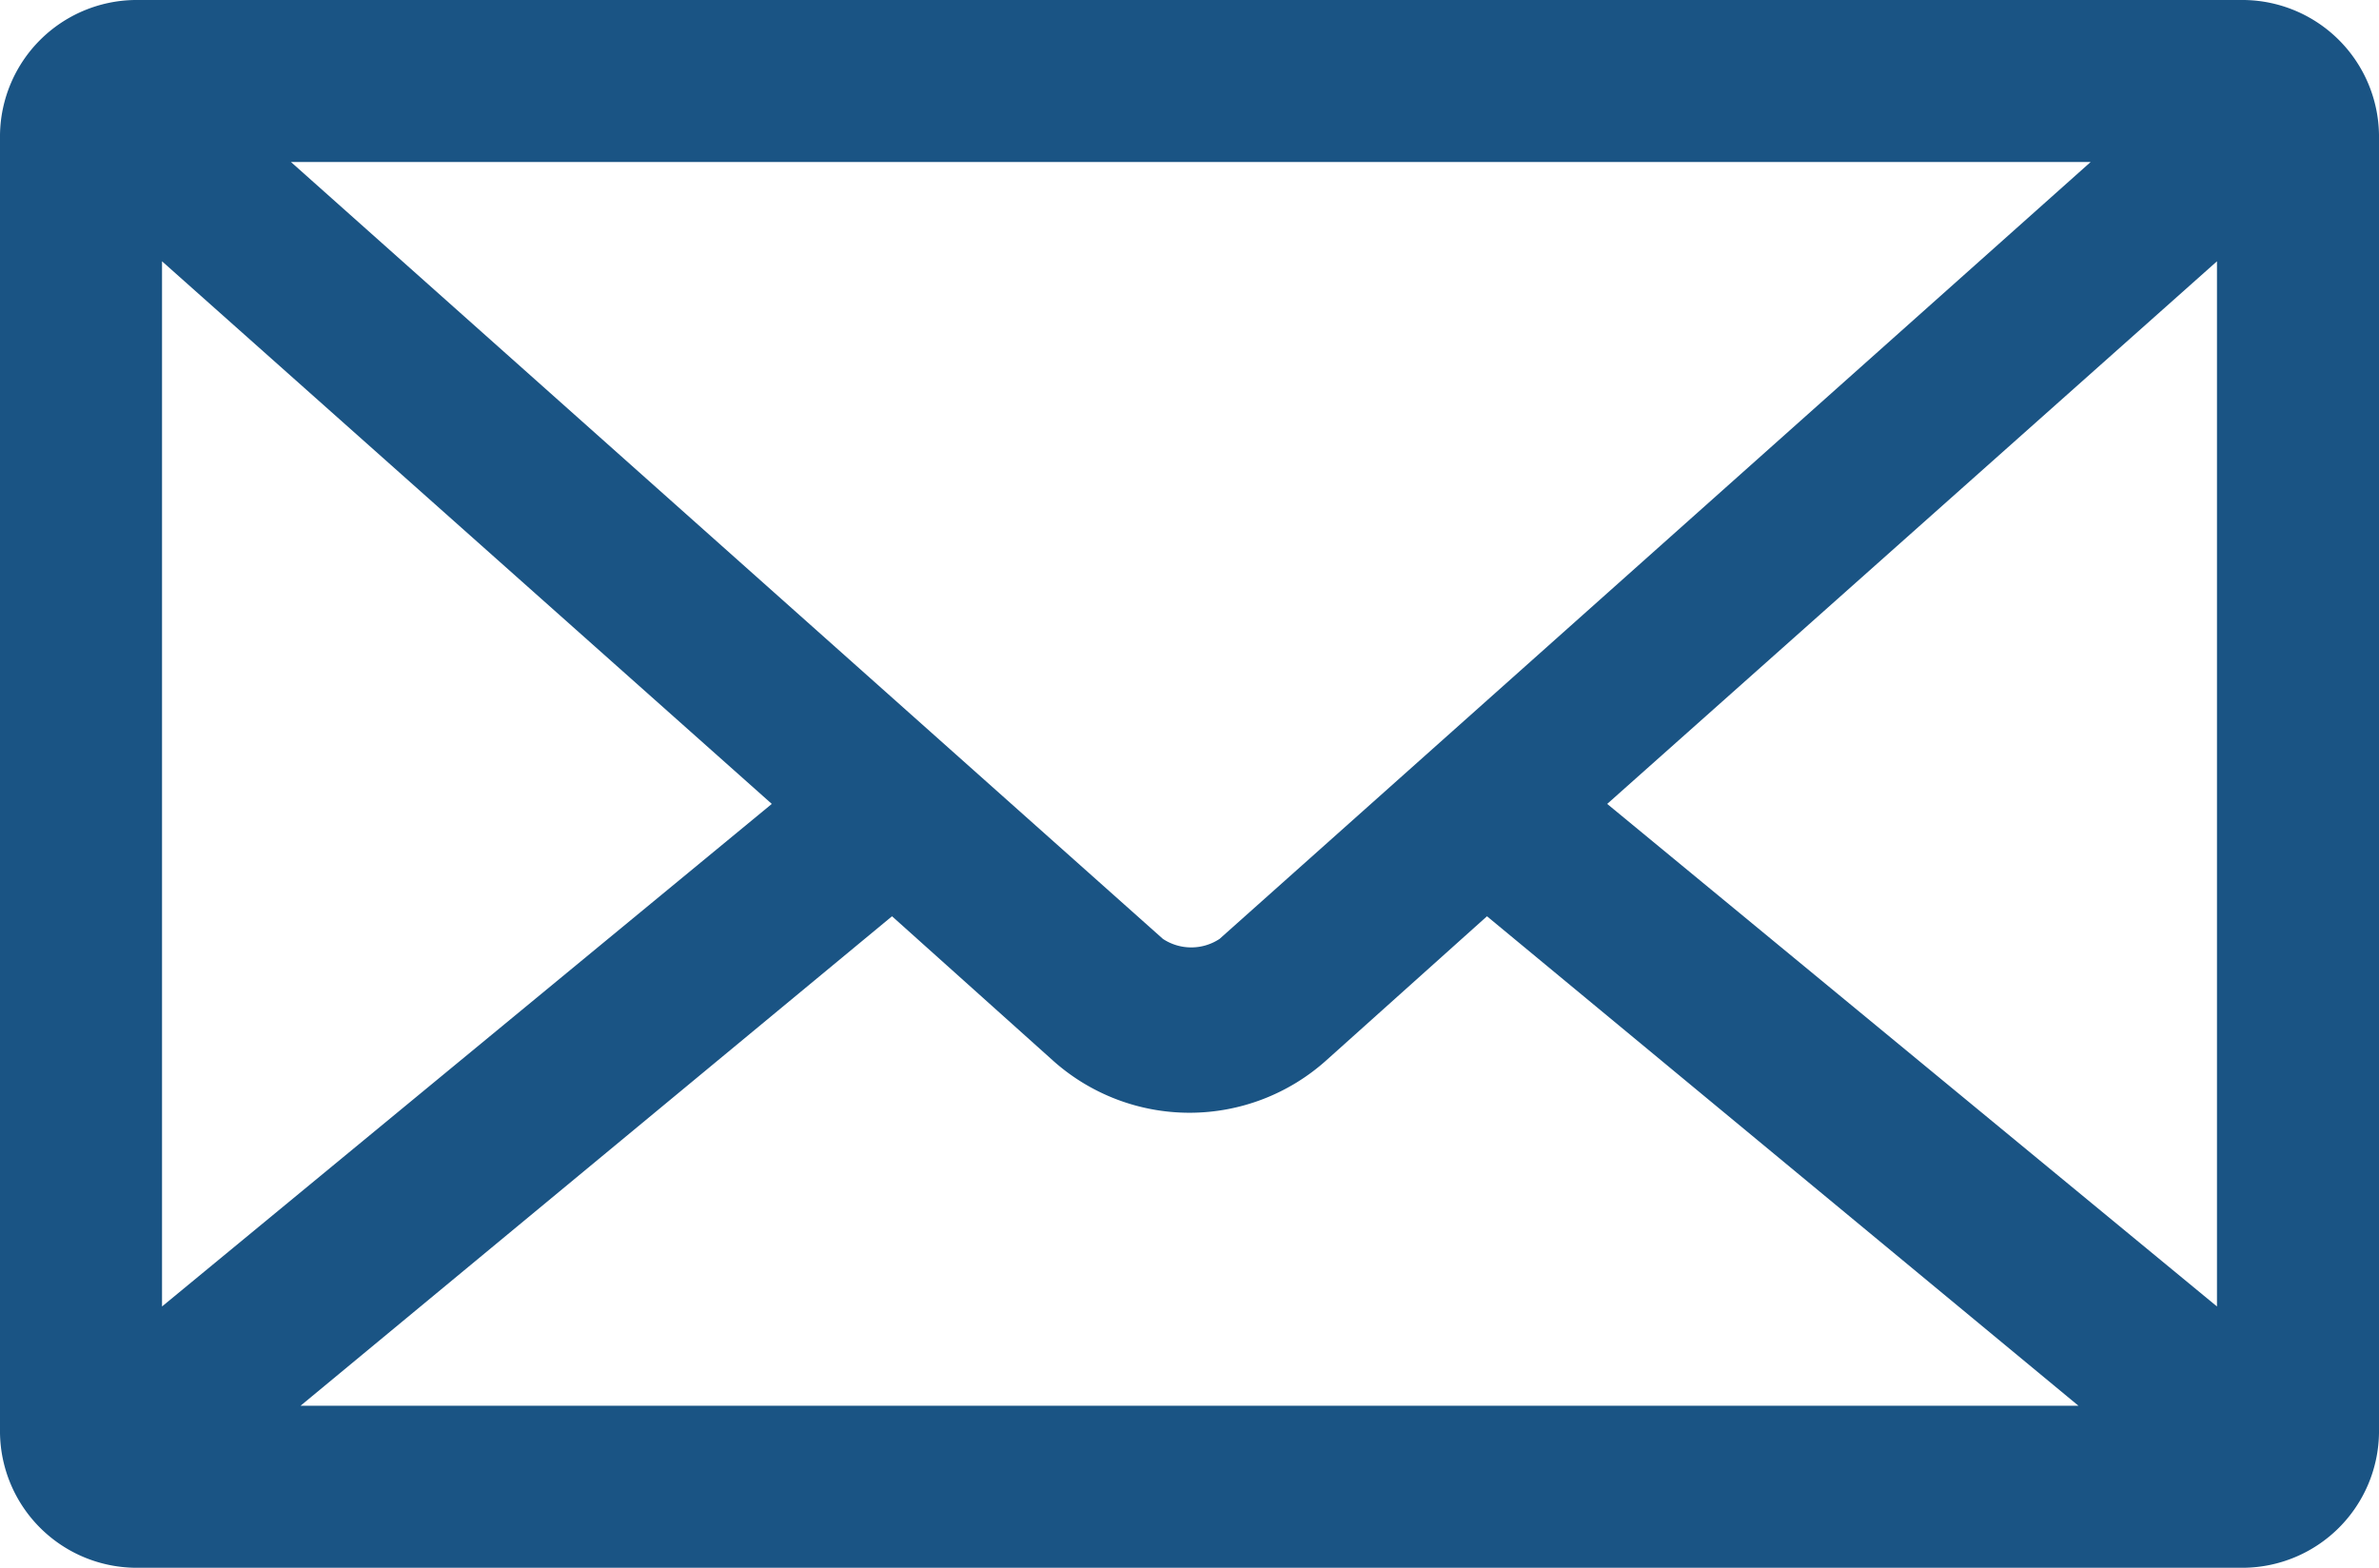<?xml version="1.0" encoding="UTF-8"?> <svg xmlns="http://www.w3.org/2000/svg" viewBox="0 0 27.31 18"><defs><style>.cls-1{fill:#1a5484;}</style></defs><g id="Layer_2" data-name="Layer 2"><g id="Layer_1-2" data-name="Layer 1"><g id="Layer_2-2" data-name="Layer 2"><g id="Layer_1-2-2" data-name="Layer 1-2"><path class="cls-1" d="M10.24,10.52l1.84,1.65a2.35,2.35,0,0,0,3.15,0l1.84-1.65,6.79,5.62H3.45ZM25.45,3V15l-7-5.77ZM1.86,3l7,6.23L1.86,15ZM3.34,1.86H24L14,10.78a.59.59,0,0,1-.65,0ZM1.55,0A1.57,1.57,0,0,0,0,1.55v14.9A1.57,1.57,0,0,0,1.55,18H25.76a1.57,1.57,0,0,0,1.55-1.55V1.55A1.57,1.57,0,0,0,25.76,0Z"></path></g></g></g></g></svg> 